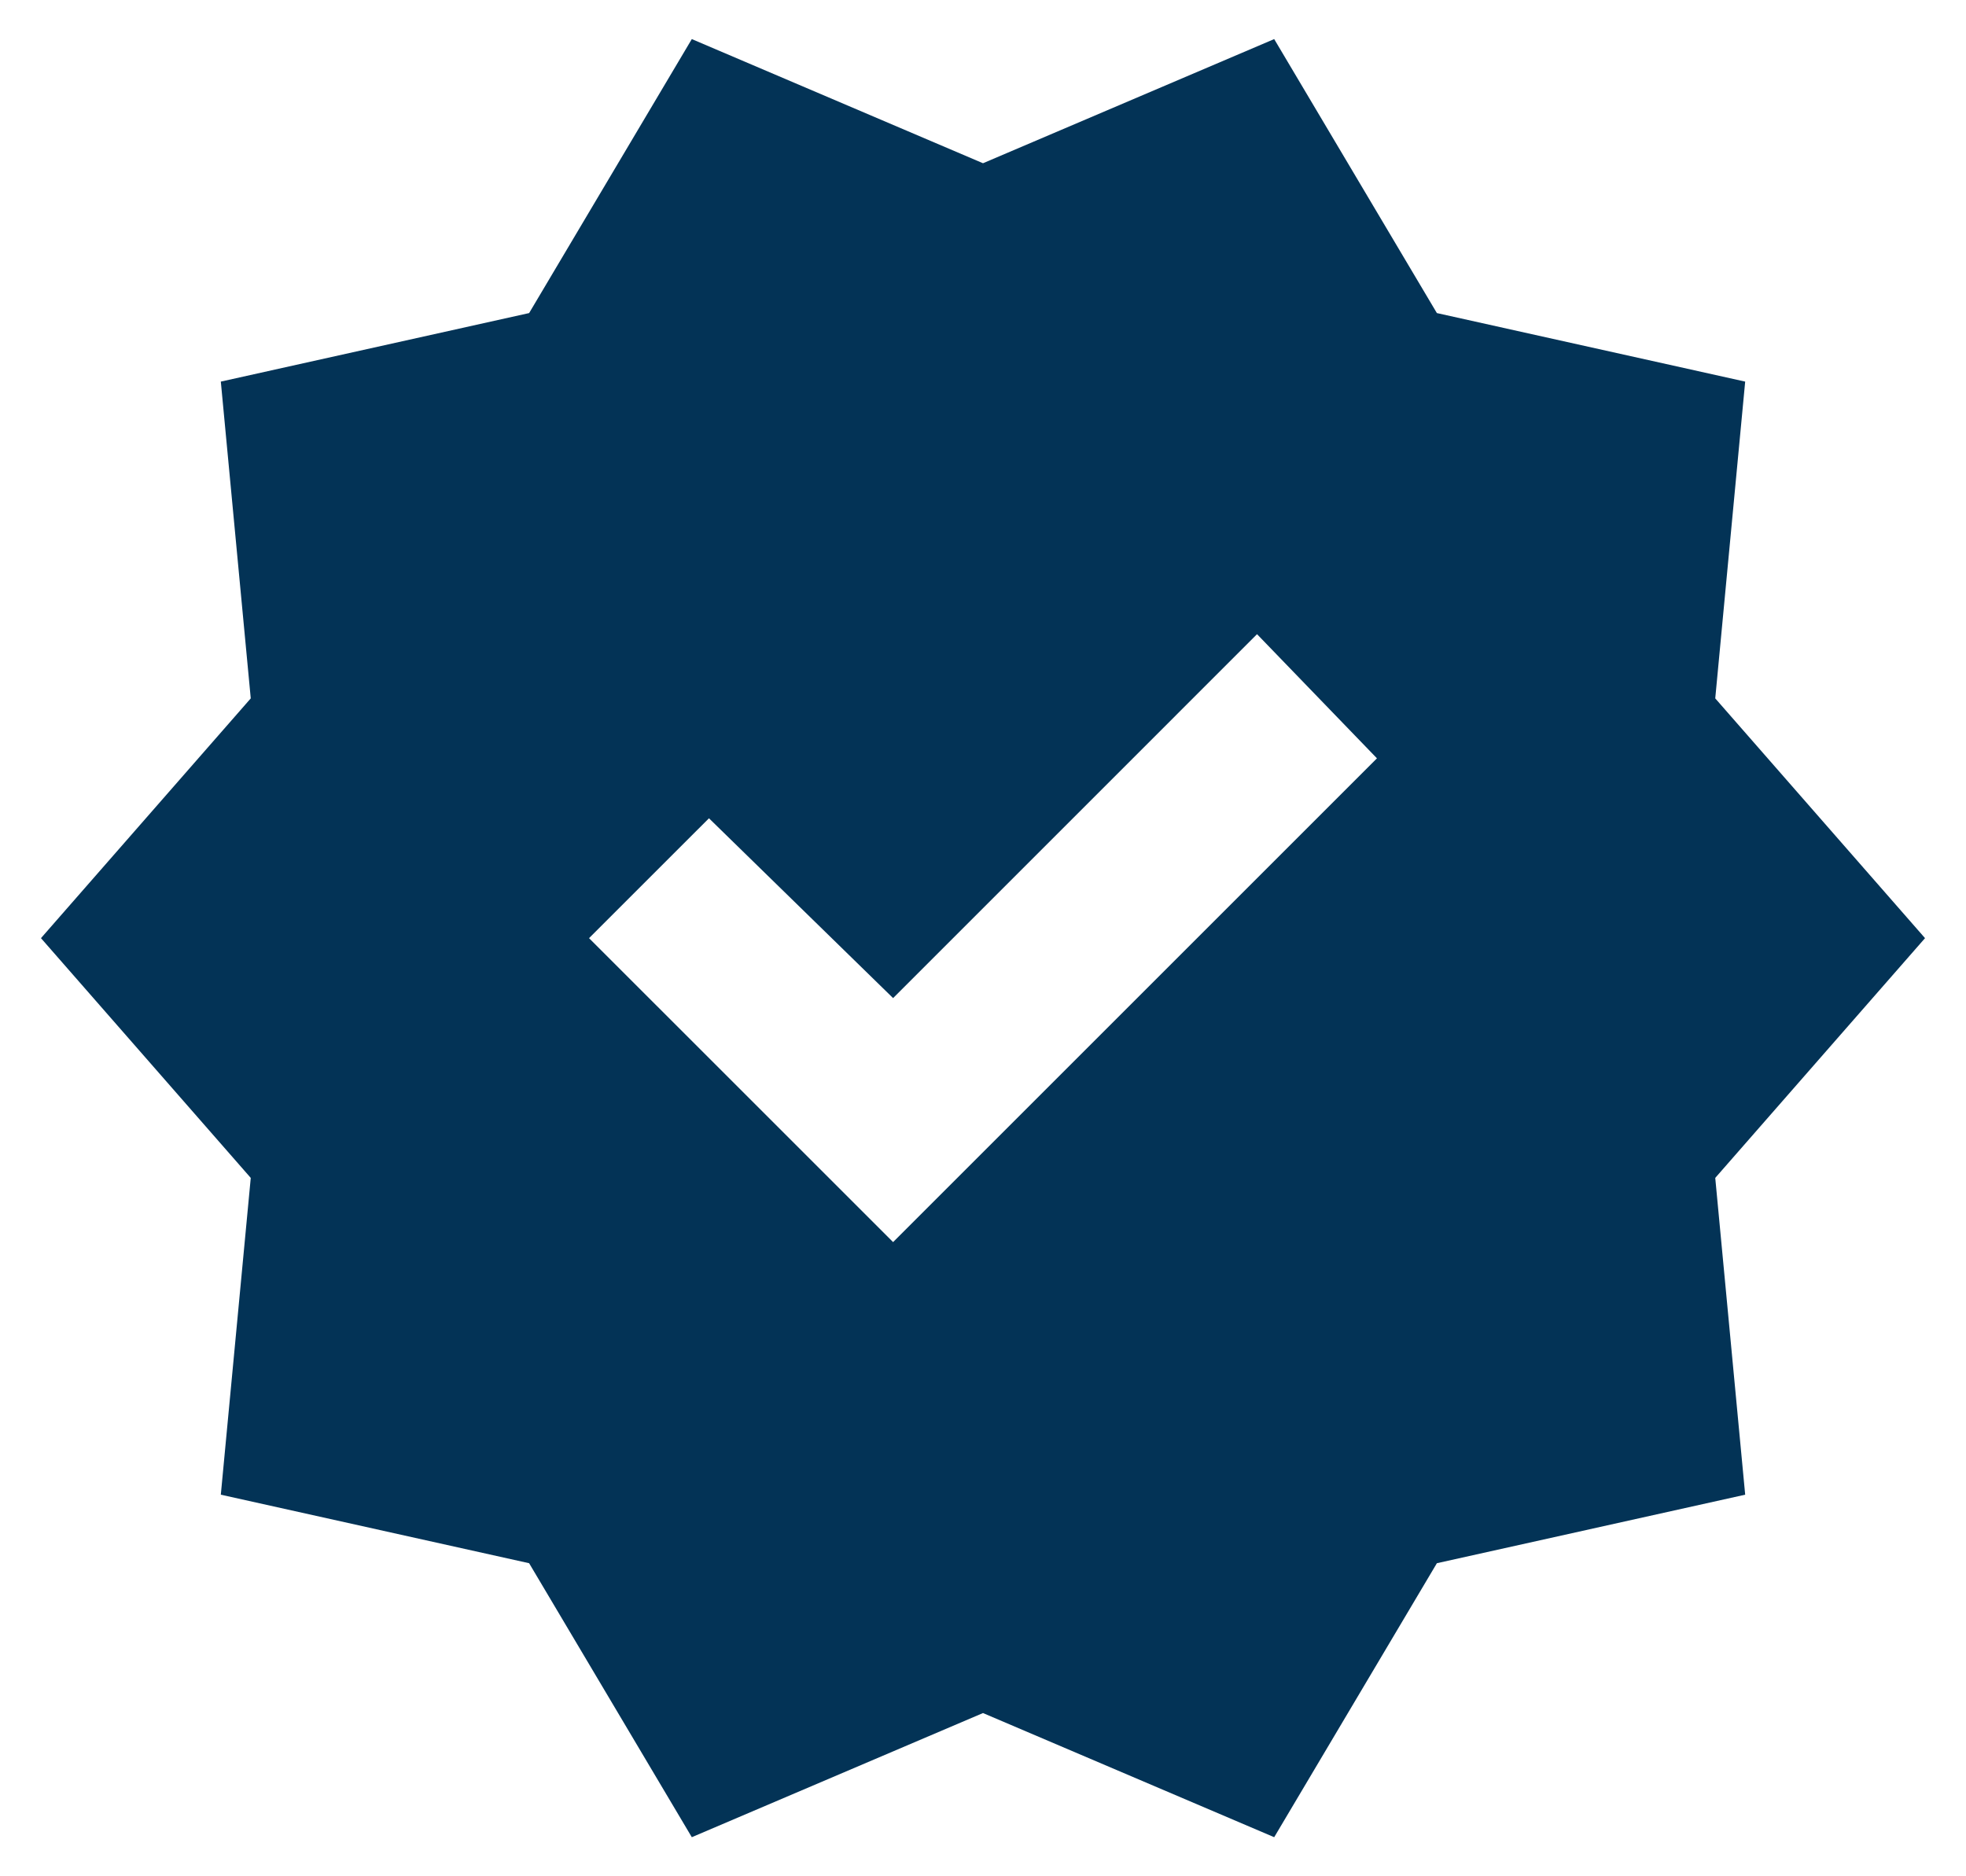 <svg width="44" height="42" viewBox="0 0 44 42" fill="none" xmlns="http://www.w3.org/2000/svg">
<path d="M15.483 41.125L11.842 34.992L4.942 33.458L5.612 26.367L0.917 21L5.612 15.633L4.942 8.542L11.842 7.008L15.483 0.875L22 3.654L28.517 0.875L32.158 7.008L39.058 8.542L38.388 15.633L43.083 21L38.388 26.367L39.058 33.458L32.158 34.992L28.517 41.125L22 38.346L15.483 41.125ZM19.988 27.804L30.817 16.975L28.133 14.196L19.988 22.342L15.867 18.317L13.183 21L19.988 27.804Z" fill="#033356"/>
</svg>
